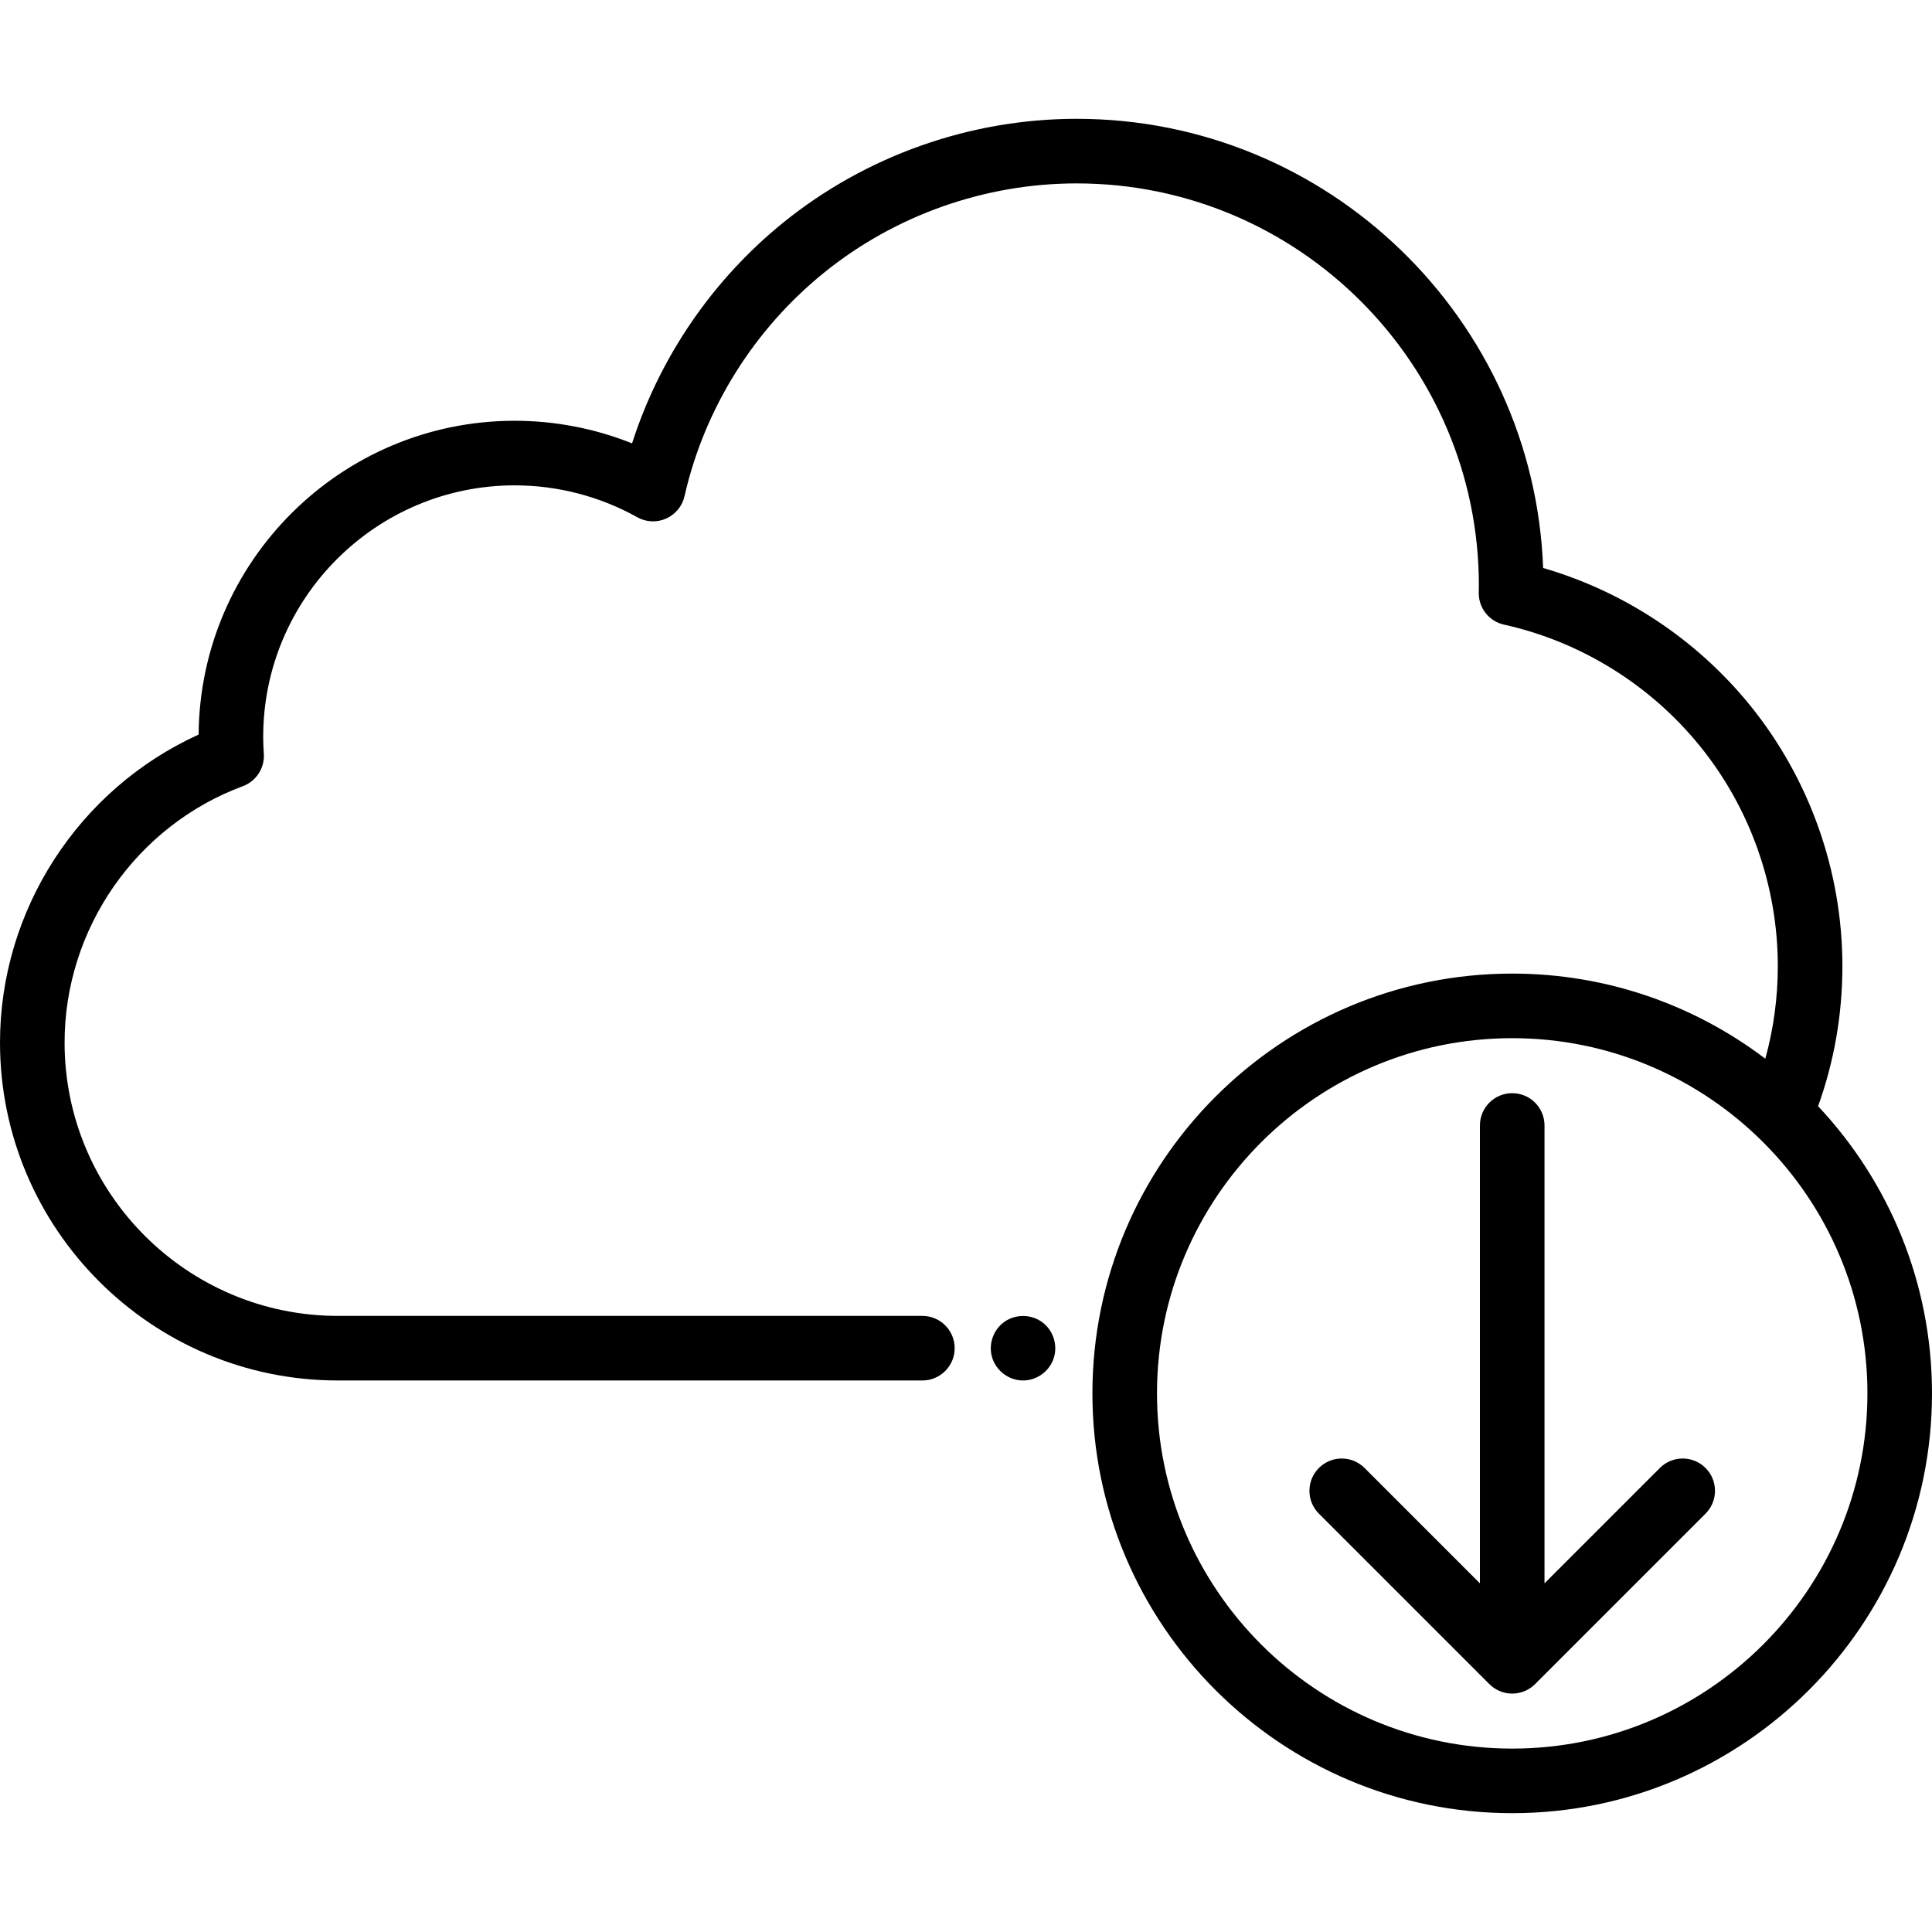 <?xml version="1.0" encoding="iso-8859-1"?>
<!-- Generator: Adobe Illustrator 19.0.0, SVG Export Plug-In . SVG Version: 6.00 Build 0)  -->
<svg version="1.1" id="Layer_1" xmlns="http://www.w3.org/2000/svg" xmlns:xlink="http://www.w3.org/1999/xlink" x="0px" y="0px"
	 viewBox="0 0 448.721 448.721" style="enable-background:new 0 0 448.721 448.721;" xml:space="preserve">
<g>
	<g>
		<path d="M396.123,340.947c-2.932-2.93-7.68-2.929-10.607,0l-26.794,26.794V261.398c0-4.142-3.357-7.5-7.5-7.5s-7.5,3.358-7.5,7.5
			v106.344l-26.794-26.794c-2.929-2.928-7.677-2.929-10.607,0c-2.929,2.929-2.929,7.677,0,10.606l39.598,39.598
			c1.407,1.406,3.314,2.197,5.304,2.197s3.896-0.79,5.304-2.197l39.598-39.598C399.051,348.625,399.051,343.876,396.123,340.947z"/>
	</g>
</g>
<g>
	<g>
		<path d="M422.264,256.921c3.747-10.417,5.646-21.337,5.646-32.535c0-22.035-7.638-43.571-21.507-60.641
			c-12.393-15.253-29.267-26.402-47.999-31.823C356.248,74.03,308.479,27.596,250.07,27.596c-24.724,0-48.909,8.545-68.102,24.06
			c-16.483,13.326-28.749,31.303-35.166,51.317c-8.633-3.449-17.903-5.247-27.252-5.247c-40.306,0-73.13,32.647-73.418,72.887
			C18.328,183.218,0,211.302,0,242.136c0,43.28,35.21,78.49,78.49,78.49h135.738c4.142,0,7.5-3.358,7.5-7.5
			c0-4.142-3.358-7.5-7.5-7.5H78.49c-35.008,0-63.49-28.481-63.49-63.49c0-26.424,16.637-50.35,41.399-59.538
			c3.117-1.156,5.101-4.228,4.874-7.544c-0.095-1.38-0.143-2.695-0.143-3.907c0-32.213,26.207-58.42,58.42-58.42
			c9.958,0,19.798,2.561,28.458,7.406c2.064,1.155,4.552,1.268,6.712,0.306c2.16-0.962,3.741-2.886,4.264-5.193
			c4.604-20.308,16.116-38.748,32.415-51.924c16.532-13.365,37.368-20.725,58.671-20.725c51.506,0,93.41,41.904,93.41,93.41
			c0,0.33-0.008,0.659-0.016,0.991l-0.013,0.629c-0.062,3.566,2.396,6.682,5.877,7.453c17.757,3.932,33.892,13.921,45.434,28.126
			c11.703,14.404,18.148,32.581,18.148,51.182c0,7.345-0.988,14.54-2.9,21.508c-16.356-12.401-36.727-19.771-58.789-19.771
			c-53.762,0-97.5,43.738-97.5,97.5c0,53.762,43.738,97.5,97.5,97.5c53.762,0,97.5-43.738,97.5-97.5
			C448.721,297.844,438.66,274.374,422.264,256.921z M351.221,406.123c-45.491,0-82.5-37.009-82.5-82.5
			c0-45.491,37.009-82.5,82.5-82.5c45.491,0,82.5,37.009,82.5,82.5C433.721,369.114,396.712,406.123,351.221,406.123z"/>
	</g>
</g>
<g>
	<g>
		<g>
			<path d="M241.773,306.889C242.184,307.159,241.364,306.619,241.773,306.889L241.773,306.889z"/>
			<path d="M241.773,306.889c-2.673-1.762-6.246-1.647-8.777,0.325c-2.407,1.876-3.458,5.165-2.562,8.087
				c0.939,3.063,3.787,5.242,6.994,5.323c3.064,0.077,5.93-1.803,7.104-4.625C245.888,312.743,244.728,308.834,241.773,306.889z"/>
		</g>
	</g>
</g>
<g>
</g>
<g>
</g>
<g>
</g>
<g>
</g>
<g>
</g>
<g>
</g>
<g>
</g>
<g>
</g>
<g>
</g>
<g>
</g>
<g>
</g>
<g>
</g>
<g>
</g>
<g>
</g>
<g>
</g>
</svg>
